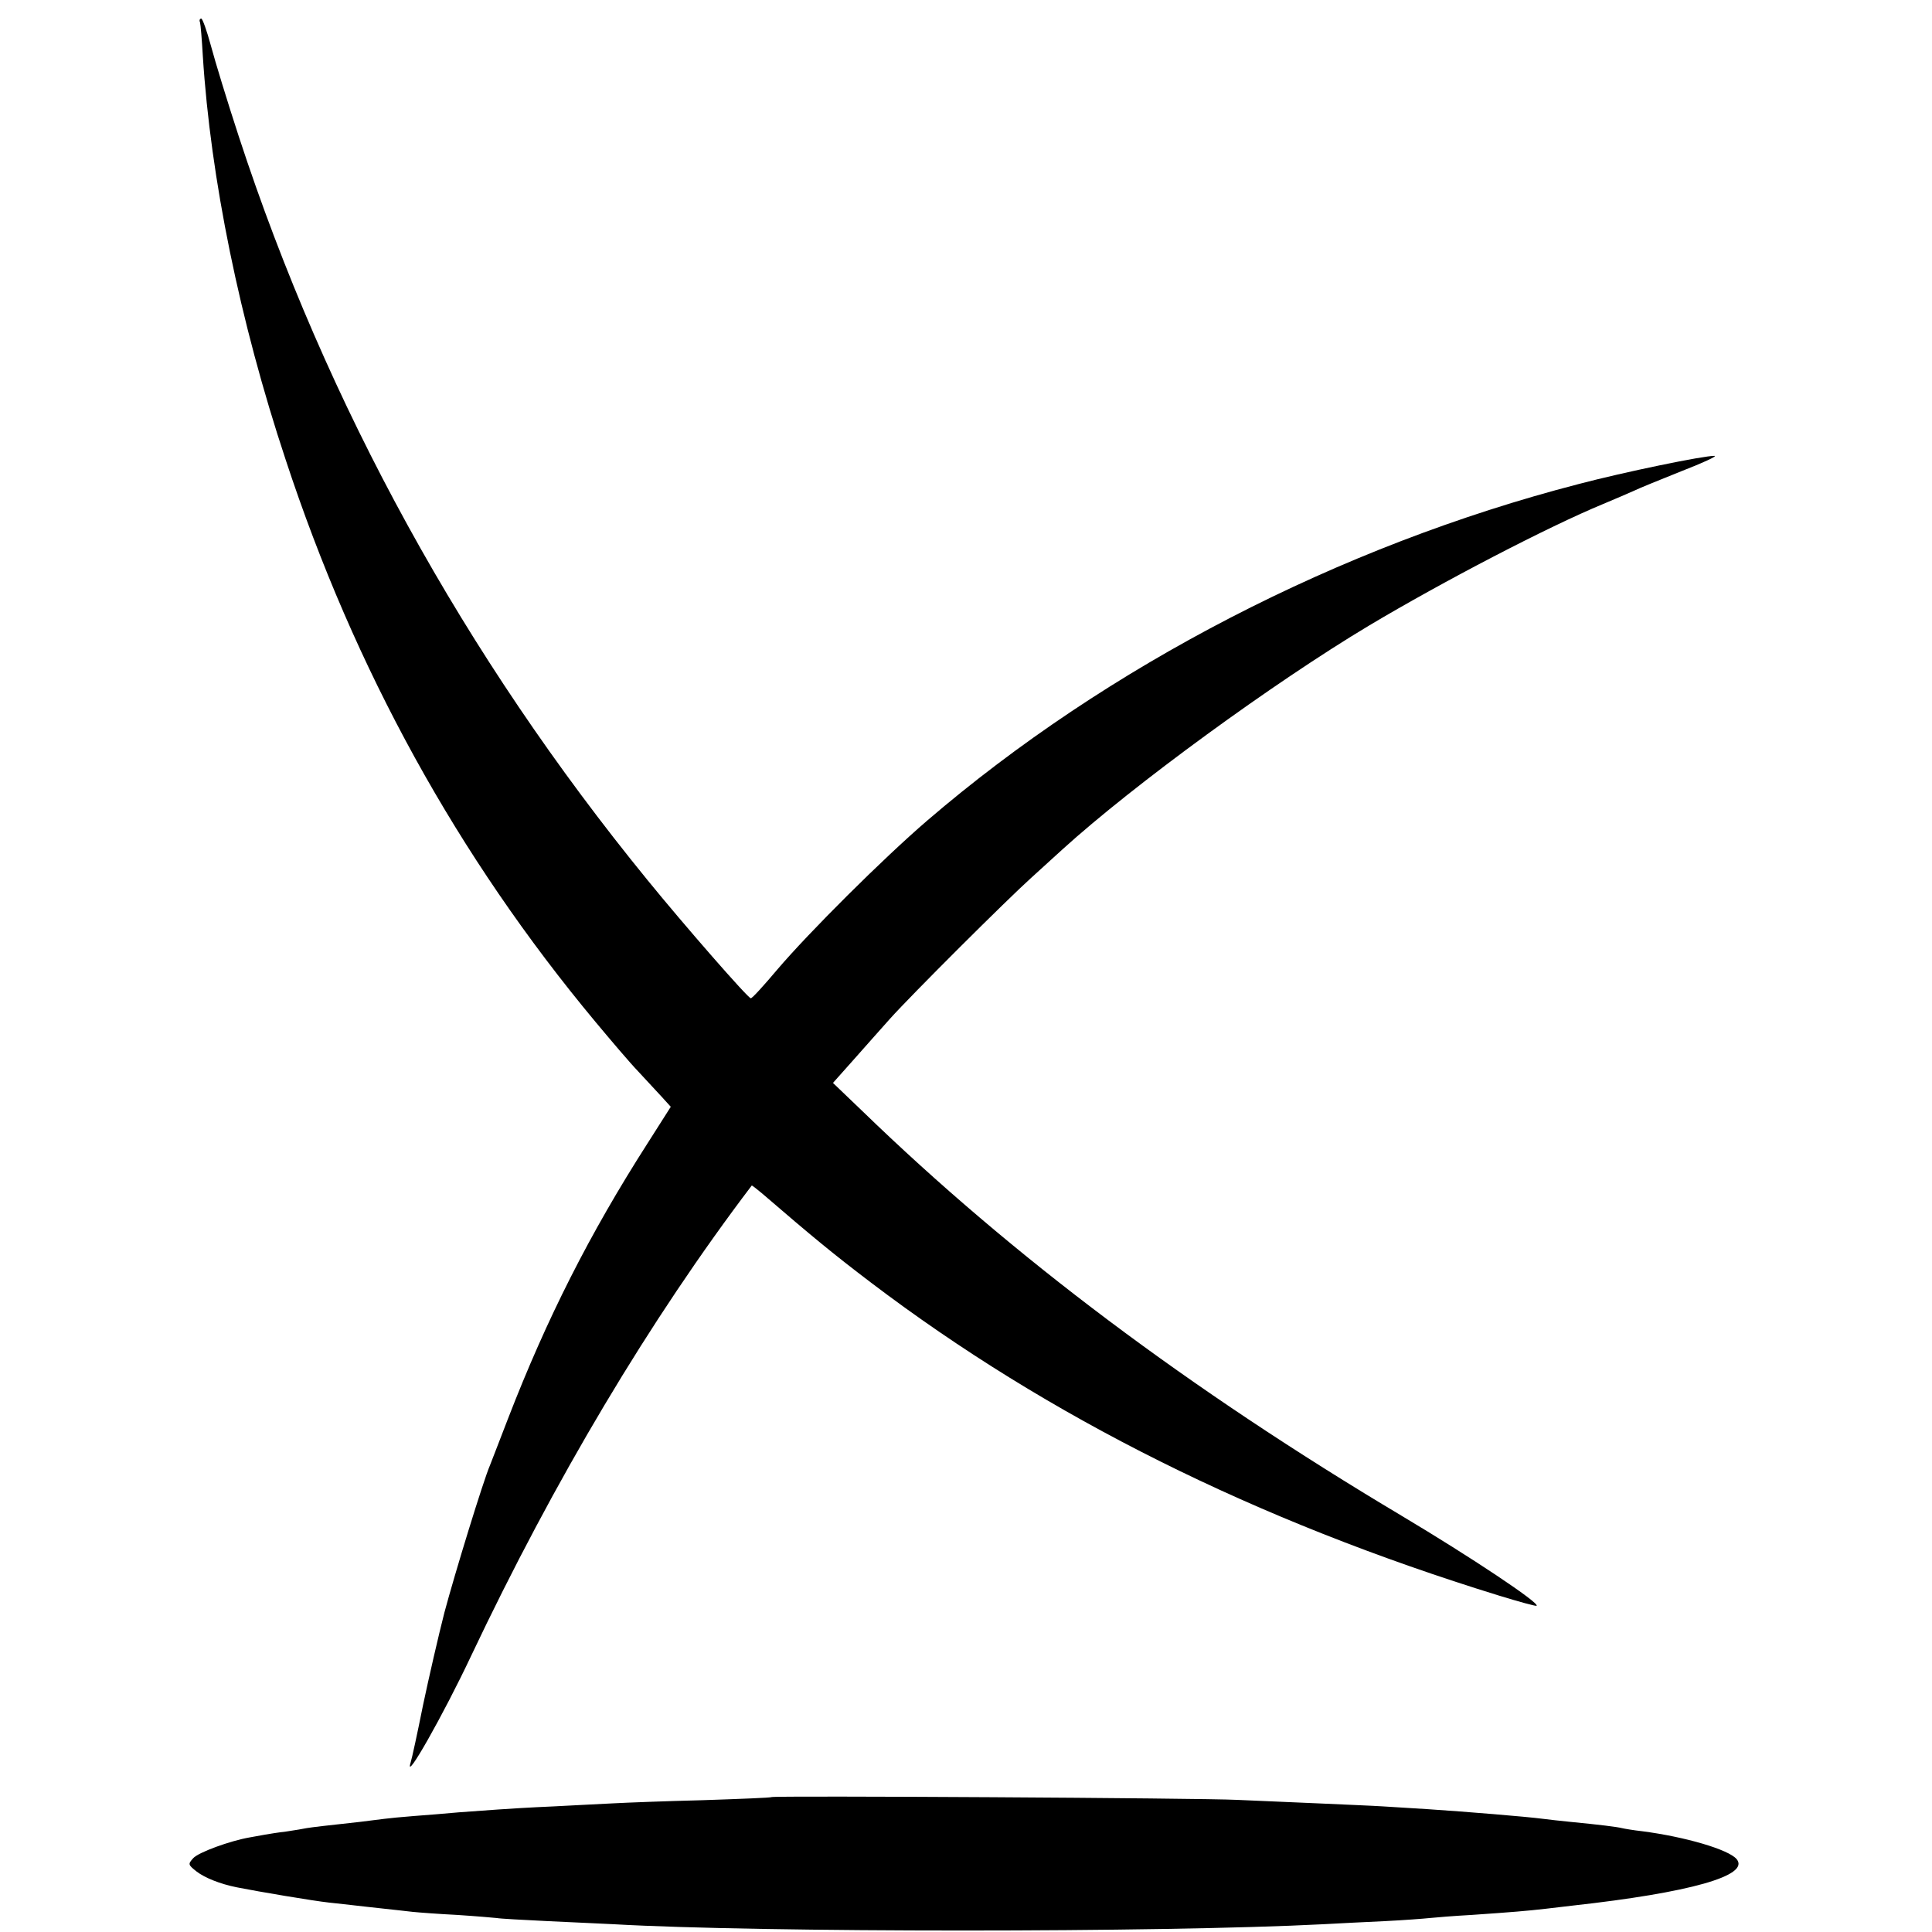 <?xml version="1.0" standalone="no"?>
<!DOCTYPE svg PUBLIC "-//W3C//DTD SVG 20010904//EN"
 "http://www.w3.org/TR/2001/REC-SVG-20010904/DTD/svg10.dtd">
<svg version="1.0" xmlns="http://www.w3.org/2000/svg"
 width="623pt" height="623pt" viewBox="0 0 623 623"
 preserveAspectRatio="xMidYMid meet">
<g transform="translate(0,623) scale(0.1,-0.1)"
fill="#000000" stroke="none">
<path d="M645 6158 c2 -7 6 -56 9 -108 25 -395 119 -856 267 -1302 223 -678
555 -1280 999 -1813 50 -60 112 -133 138 -160 26 -28 60 -65 76 -82 l29 -32
-75 -118 c-187 -292 -325 -565 -450 -888 -27 -71 -54 -139 -58 -150 -21 -48
-114 -351 -147 -475 -19 -74 -50 -209 -69 -299 -18 -90 -36 -173 -40 -185 -21
-69 106 155 195 344 268 566 577 1085 905 1517 1 1 15 -10 33 -25 165 -142
228 -194 353 -289 571 -433 1239 -766 2023 -1008 65 -20 120 -35 122 -33 10 9
-212 157 -435 290 -686 409 -1255 836 -1739 1305 l-95 91 65 73 c35 40 89 100
119 134 70 78 377 384 456 455 33 30 78 71 100 91 229 208 680 537 989 722
238 142 578 319 755 392 36 15 80 34 98 42 18 9 88 37 155 64 67 26 115 48
106 49 -34 1 -291 -52 -439 -91 -772 -200 -1520 -587 -2100 -1085 -143 -123
-380 -359 -484 -481 -43 -51 -81 -93 -85 -92 -9 0 -215 236 -333 381 -590 723
-1034 1530 -1318 2398 -37 113 -77 244 -90 293 -13 48 -27 87 -31 87 -5 0 -7
-6 -4 -12z"/>
<path d="M2488 435 c-2 -2 -102 -6 -223 -10 -121 -3 -249 -8 -285 -10 -36 -2
-123 -6 -195 -10 -71 -3 -152 -8 -179 -10 -27 -2 -83 -6 -125 -9 -42 -4 -107
-9 -146 -12 -38 -3 -81 -7 -95 -9 -14 -2 -50 -6 -80 -10 -110 -12 -153 -17
-171 -20 -9 -2 -39 -7 -66 -11 -26 -3 -57 -8 -68 -10 -11 -2 -33 -6 -50 -9
-63 -11 -165 -48 -182 -67 -17 -19 -17 -21 11 -43 26 -20 75 -40 130 -51 70
-14 249 -44 296 -49 30 -3 71 -8 90 -10 19 -2 60 -7 90 -10 30 -3 71 -8 90
-10 19 -2 85 -7 145 -10 61 -4 118 -9 127 -10 9 -2 83 -6 165 -10 81 -4 177
-8 213 -10 474 -27 1763 -27 2286 0 49 3 139 7 199 10 61 3 126 8 145 10 19 2
80 7 135 10 131 9 179 13 240 20 28 3 66 8 85 10 380 42 574 97 530 150 -26
31 -166 72 -305 90 -27 3 -57 8 -65 10 -16 4 -72 11 -165 20 -33 3 -73 8 -90
10 -53 7 -249 23 -370 31 -49 3 -115 7 -145 9 -30 2 -127 6 -215 10 -88 4
-203 9 -255 11 -114 6 -1497 14 -1502 9z"/>
</g>
</svg>
